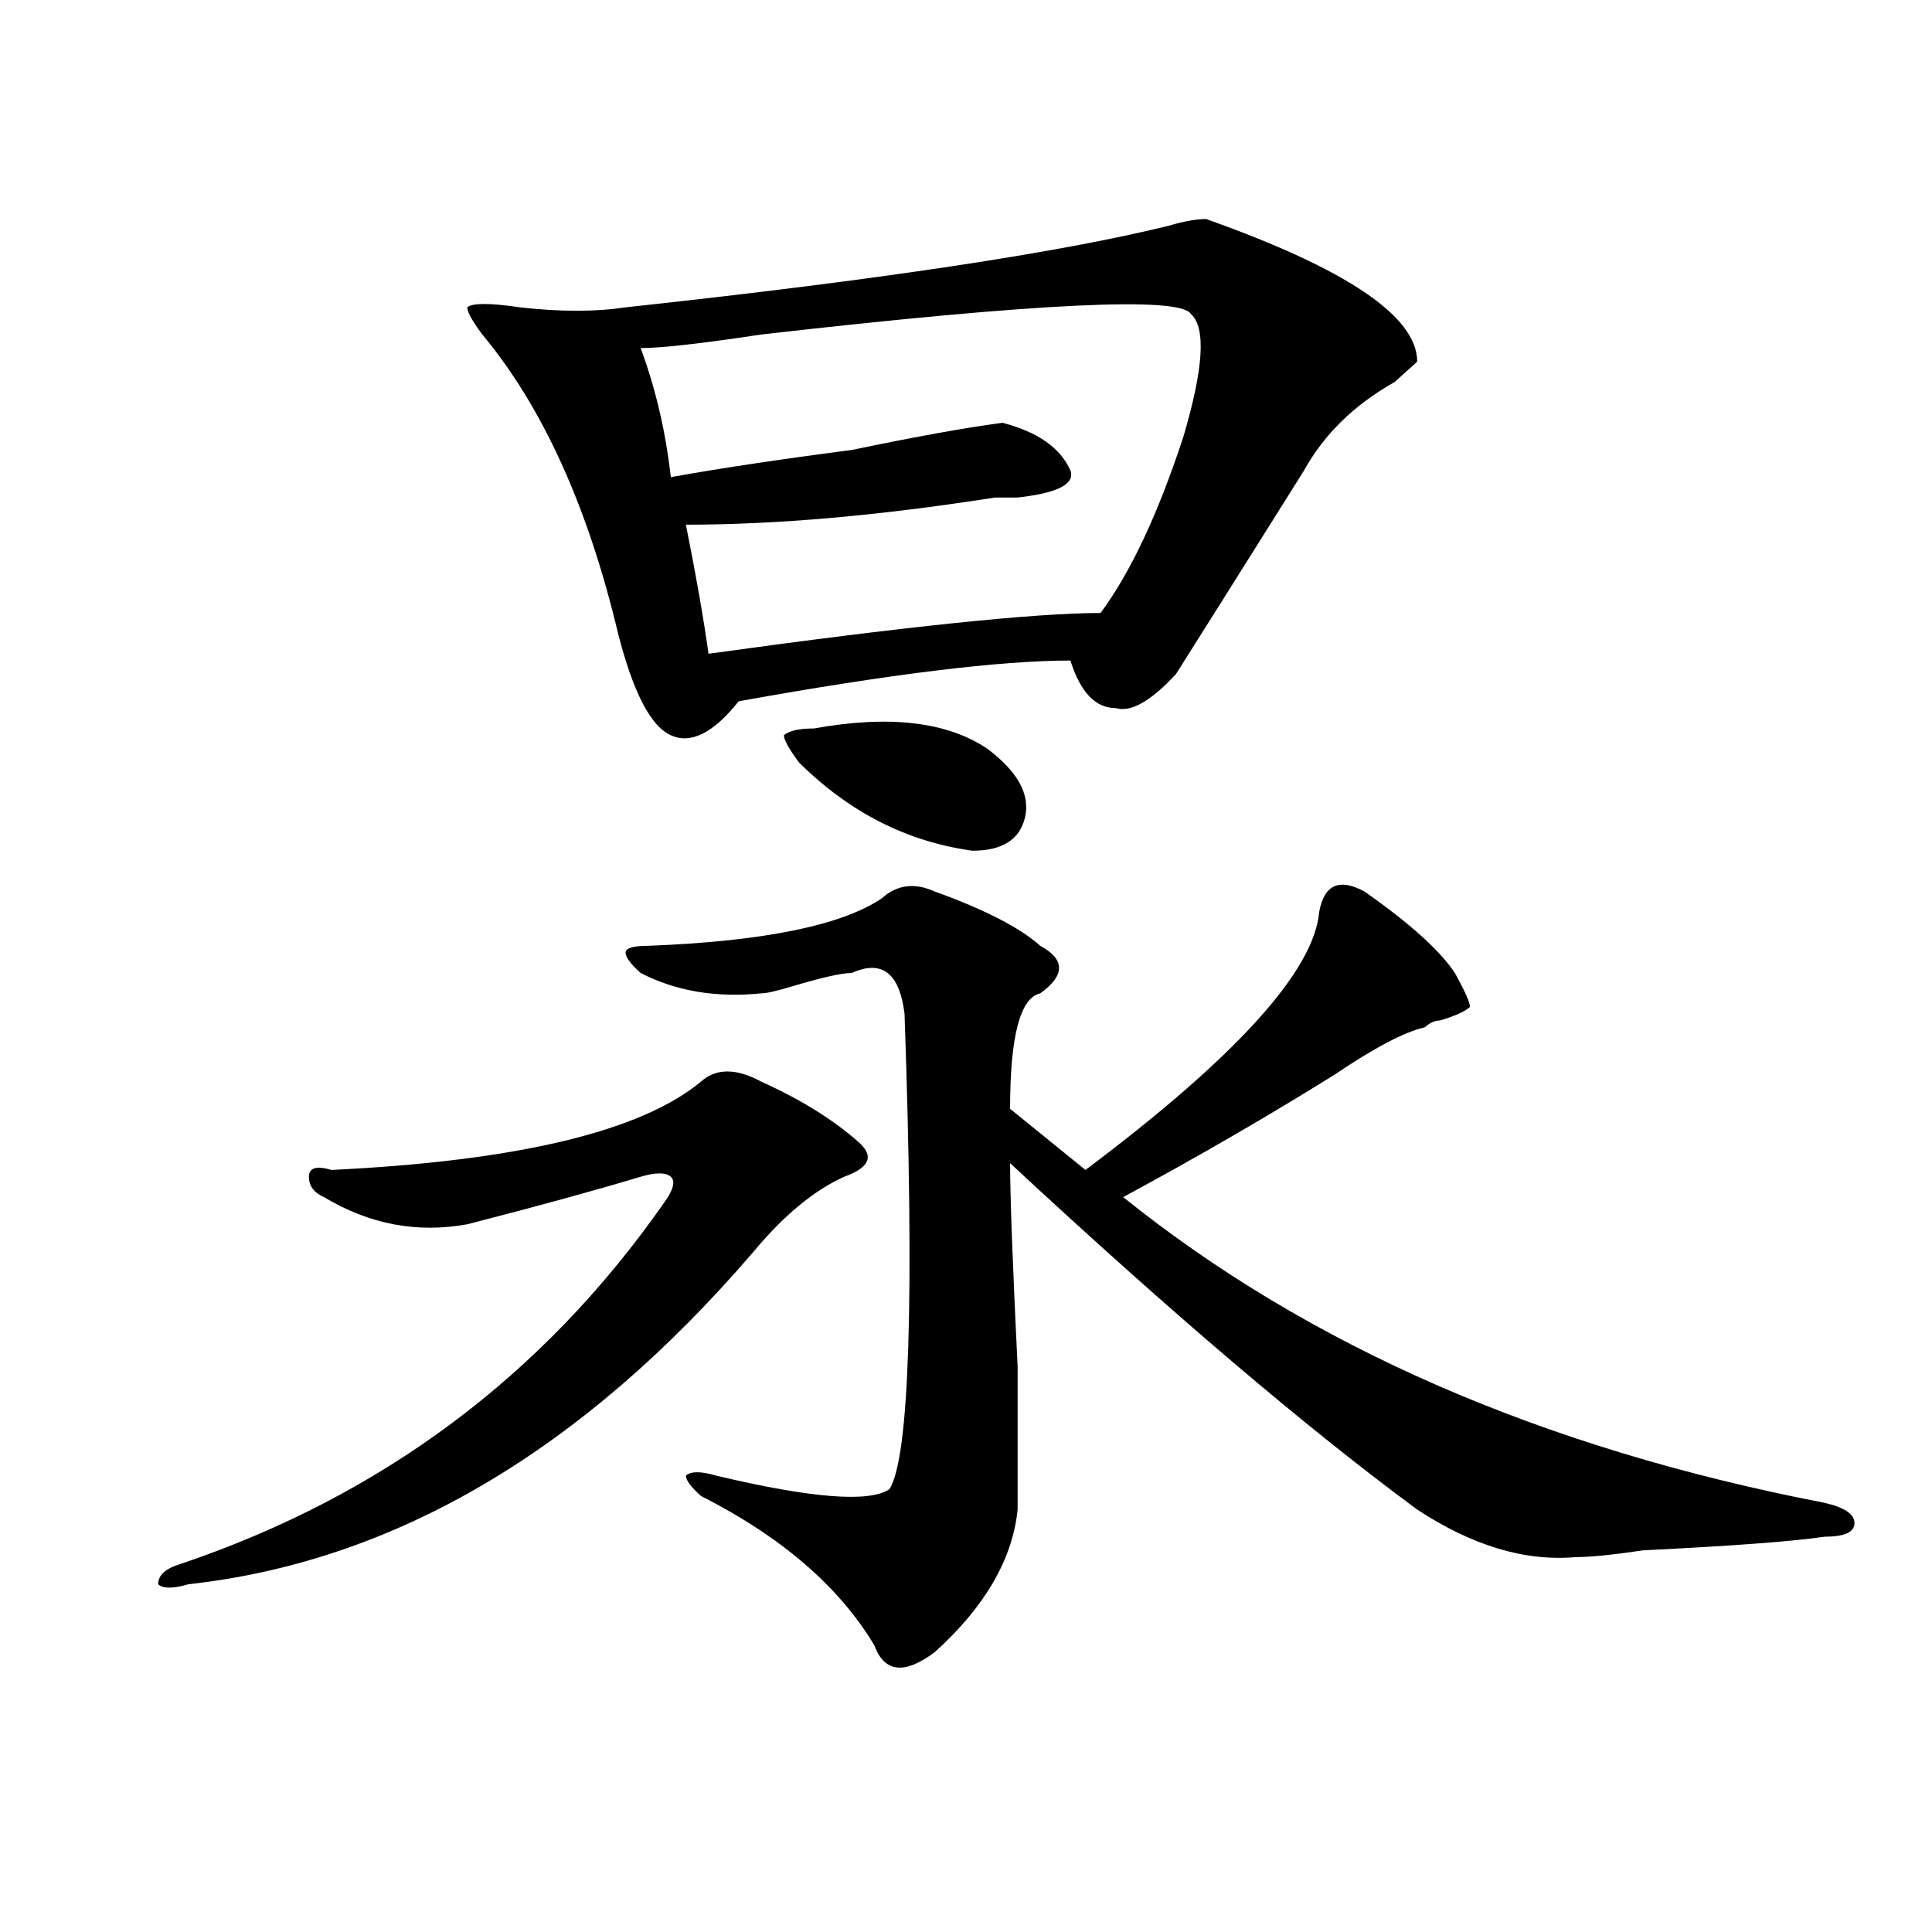 <?xml version="1.0" encoding="utf-8"?>
<!-- Generator: Adobe Illustrator 16.0.0, SVG Export Plug-In . SVG Version: 6.00 Build 0)  -->
<!DOCTYPE svg PUBLIC "-//W3C//DTD SVG 1.1//EN" "http://www.w3.org/Graphics/SVG/1.1/DTD/svg11.dtd">
<svg version="1.1" id="图层_1" xmlns="http://www.w3.org/2000/svg" xmlns:xlink="http://www.w3.org/1999/xlink" x="0px" y="0px"
	 width="1000px" height="1000px" viewBox="0 0 1000 1000" enable-background="new 0 0 1000 1000" xml:space="preserve">
<path d="M394.039,559.859c20.792,9.394,37.683,19.94,50.73,31.641c7.805,7.031,5.183,12.909-7.805,17.578
	c-15.609,7.031-31.219,19.94-46.828,38.672C301.663,750.912,204.104,808.26,97.461,820.016c-7.805,2.307-13.048,2.307-15.609,0
	c0-4.725,3.902-8.24,11.707-10.547c104.022-35.156,187.313-97.229,249.75-186.328c5.183-7.031,6.464-11.7,3.902-14.063
	c-2.622-2.307-7.805-2.307-15.609,0c-23.414,7.031-53.353,15.271-89.754,24.609c-26.036,4.725-50.73,0-74.145-14.063
	c-5.243-2.307-7.805-5.822-7.805-10.547c0-4.669,3.902-5.822,11.707-3.516c96.218-4.669,159.996-19.885,191.215-45.703
	C370.625,552.828,380.991,552.828,394.039,559.859z M624.277,113.375c72.804,25.818,109.266,50.428,109.266,73.828
	c-2.622,2.362-6.524,5.878-11.707,10.547c-20.853,11.756-36.462,26.972-46.828,45.703c-33.841,53.943-55.974,89.1-66.34,105.469
	c-13.048,14.063-23.414,19.94-31.219,17.578c-10.427,0-18.231-8.185-23.414-24.609c-36.462,0-93.656,7.031-171.703,21.094
	c-13.048,16.425-24.755,22.303-35.121,17.578c-10.427-4.669-19.512-22.247-27.316-52.734
	c-15.609-65.588-39.023-117.169-70.242-154.688c-5.243-7.031-7.805-11.7-7.805-14.063c2.562-2.307,11.707-2.307,27.316,0
	c20.792,2.362,39.023,2.362,54.633,0c130.058-14.063,223.714-28.125,280.969-42.188C612.57,114.584,619.034,113.375,624.277,113.375
	z M483.793,461.422c25.976,9.394,44.206,18.787,54.633,28.125c12.987,7.031,12.987,15.271,0,24.609
	c-10.427,2.362-15.609,22.303-15.609,59.766l39.023,31.641c78.047-58.557,118.351-103.106,120.973-133.594
	c2.562-14.063,10.366-17.578,23.414-10.547c23.414,16.425,39.023,30.487,46.828,42.188c5.183,9.394,7.805,15.271,7.805,17.578
	c-2.622,2.362-7.805,4.725-15.609,7.031c-2.622,0-5.243,1.209-7.805,3.516c-10.427,2.362-26.036,10.547-46.828,24.609
	c-33.841,21.094-70.242,42.188-109.266,63.281c96.218,77.344,217.19,130.078,362.918,158.203
	c10.366,2.362,15.609,5.878,15.609,10.547c0,4.725-5.243,7.031-15.609,7.031c-15.609,2.362-46.828,4.725-93.656,7.031
	c-15.609,2.307-27.316,3.516-35.121,3.516c-26.036,2.307-53.353-5.822-81.949-24.609
	c-57.255-42.188-127.497-101.953-210.727-179.297c0,16.425,1.28,51.581,3.902,105.469c0,39.881,0,64.49,0,73.828
	c-2.622,25.763-16.95,50.372-42.926,73.828c-15.609,11.7-26.036,10.547-31.219-3.516c-18.231-30.487-48.169-56.25-89.754-77.344
	c-5.243-4.669-7.805-8.185-7.805-10.547c2.562-2.307,7.805-2.307,15.609,0c49.39,11.756,79.327,14.063,89.754,7.031
	c10.366-16.369,12.987-98.438,7.805-246.094c-2.622-21.094-11.707-28.125-27.316-21.094c-5.243,0-15.609,2.362-31.219,7.031
	c-7.805,2.362-13.048,3.516-15.609,3.516c-23.414,2.362-44.267-1.153-62.438-10.547c-5.243-4.669-7.805-8.185-7.805-10.547
	c0-2.307,3.902-3.516,11.707-3.516c59.815-2.307,100.12-10.547,120.973-24.609C464.281,457.906,473.366,456.753,483.793,461.422z
	 M331.602,180.172c7.805,21.094,12.987,43.396,15.609,66.797c25.976-4.669,57.194-9.338,93.656-14.063
	c33.78-7.031,59.815-11.7,78.047-14.063c18.171,4.725,29.878,12.909,35.121,24.609c2.562,7.031-6.524,11.756-27.316,14.063
	c-2.622,0-6.524,0-11.707,0c-59.876,9.394-113.168,14.063-159.996,14.063c5.183,25.818,9.085,48.065,11.707,66.797
	c101.461-14.063,169.081-21.094,202.922-21.094c15.609-21.094,29.878-51.525,42.926-91.406c10.366-35.156,11.707-56.25,3.902-63.281
	c-5.243-9.338-79.388-5.822-222.434,10.547C362.82,177.865,341.968,180.172,331.602,180.172z M421.355,377.047
	c39.023-7.031,68.901-3.516,89.754,10.547c15.609,11.756,22.073,23.456,19.512,35.156c-2.622,11.756-11.707,17.578-27.316,17.578
	c-33.841-4.669-63.778-19.885-89.754-45.703c-5.243-7.031-7.805-11.7-7.805-14.063C408.308,378.256,413.551,377.047,421.355,377.047
	z"/>
</svg>
